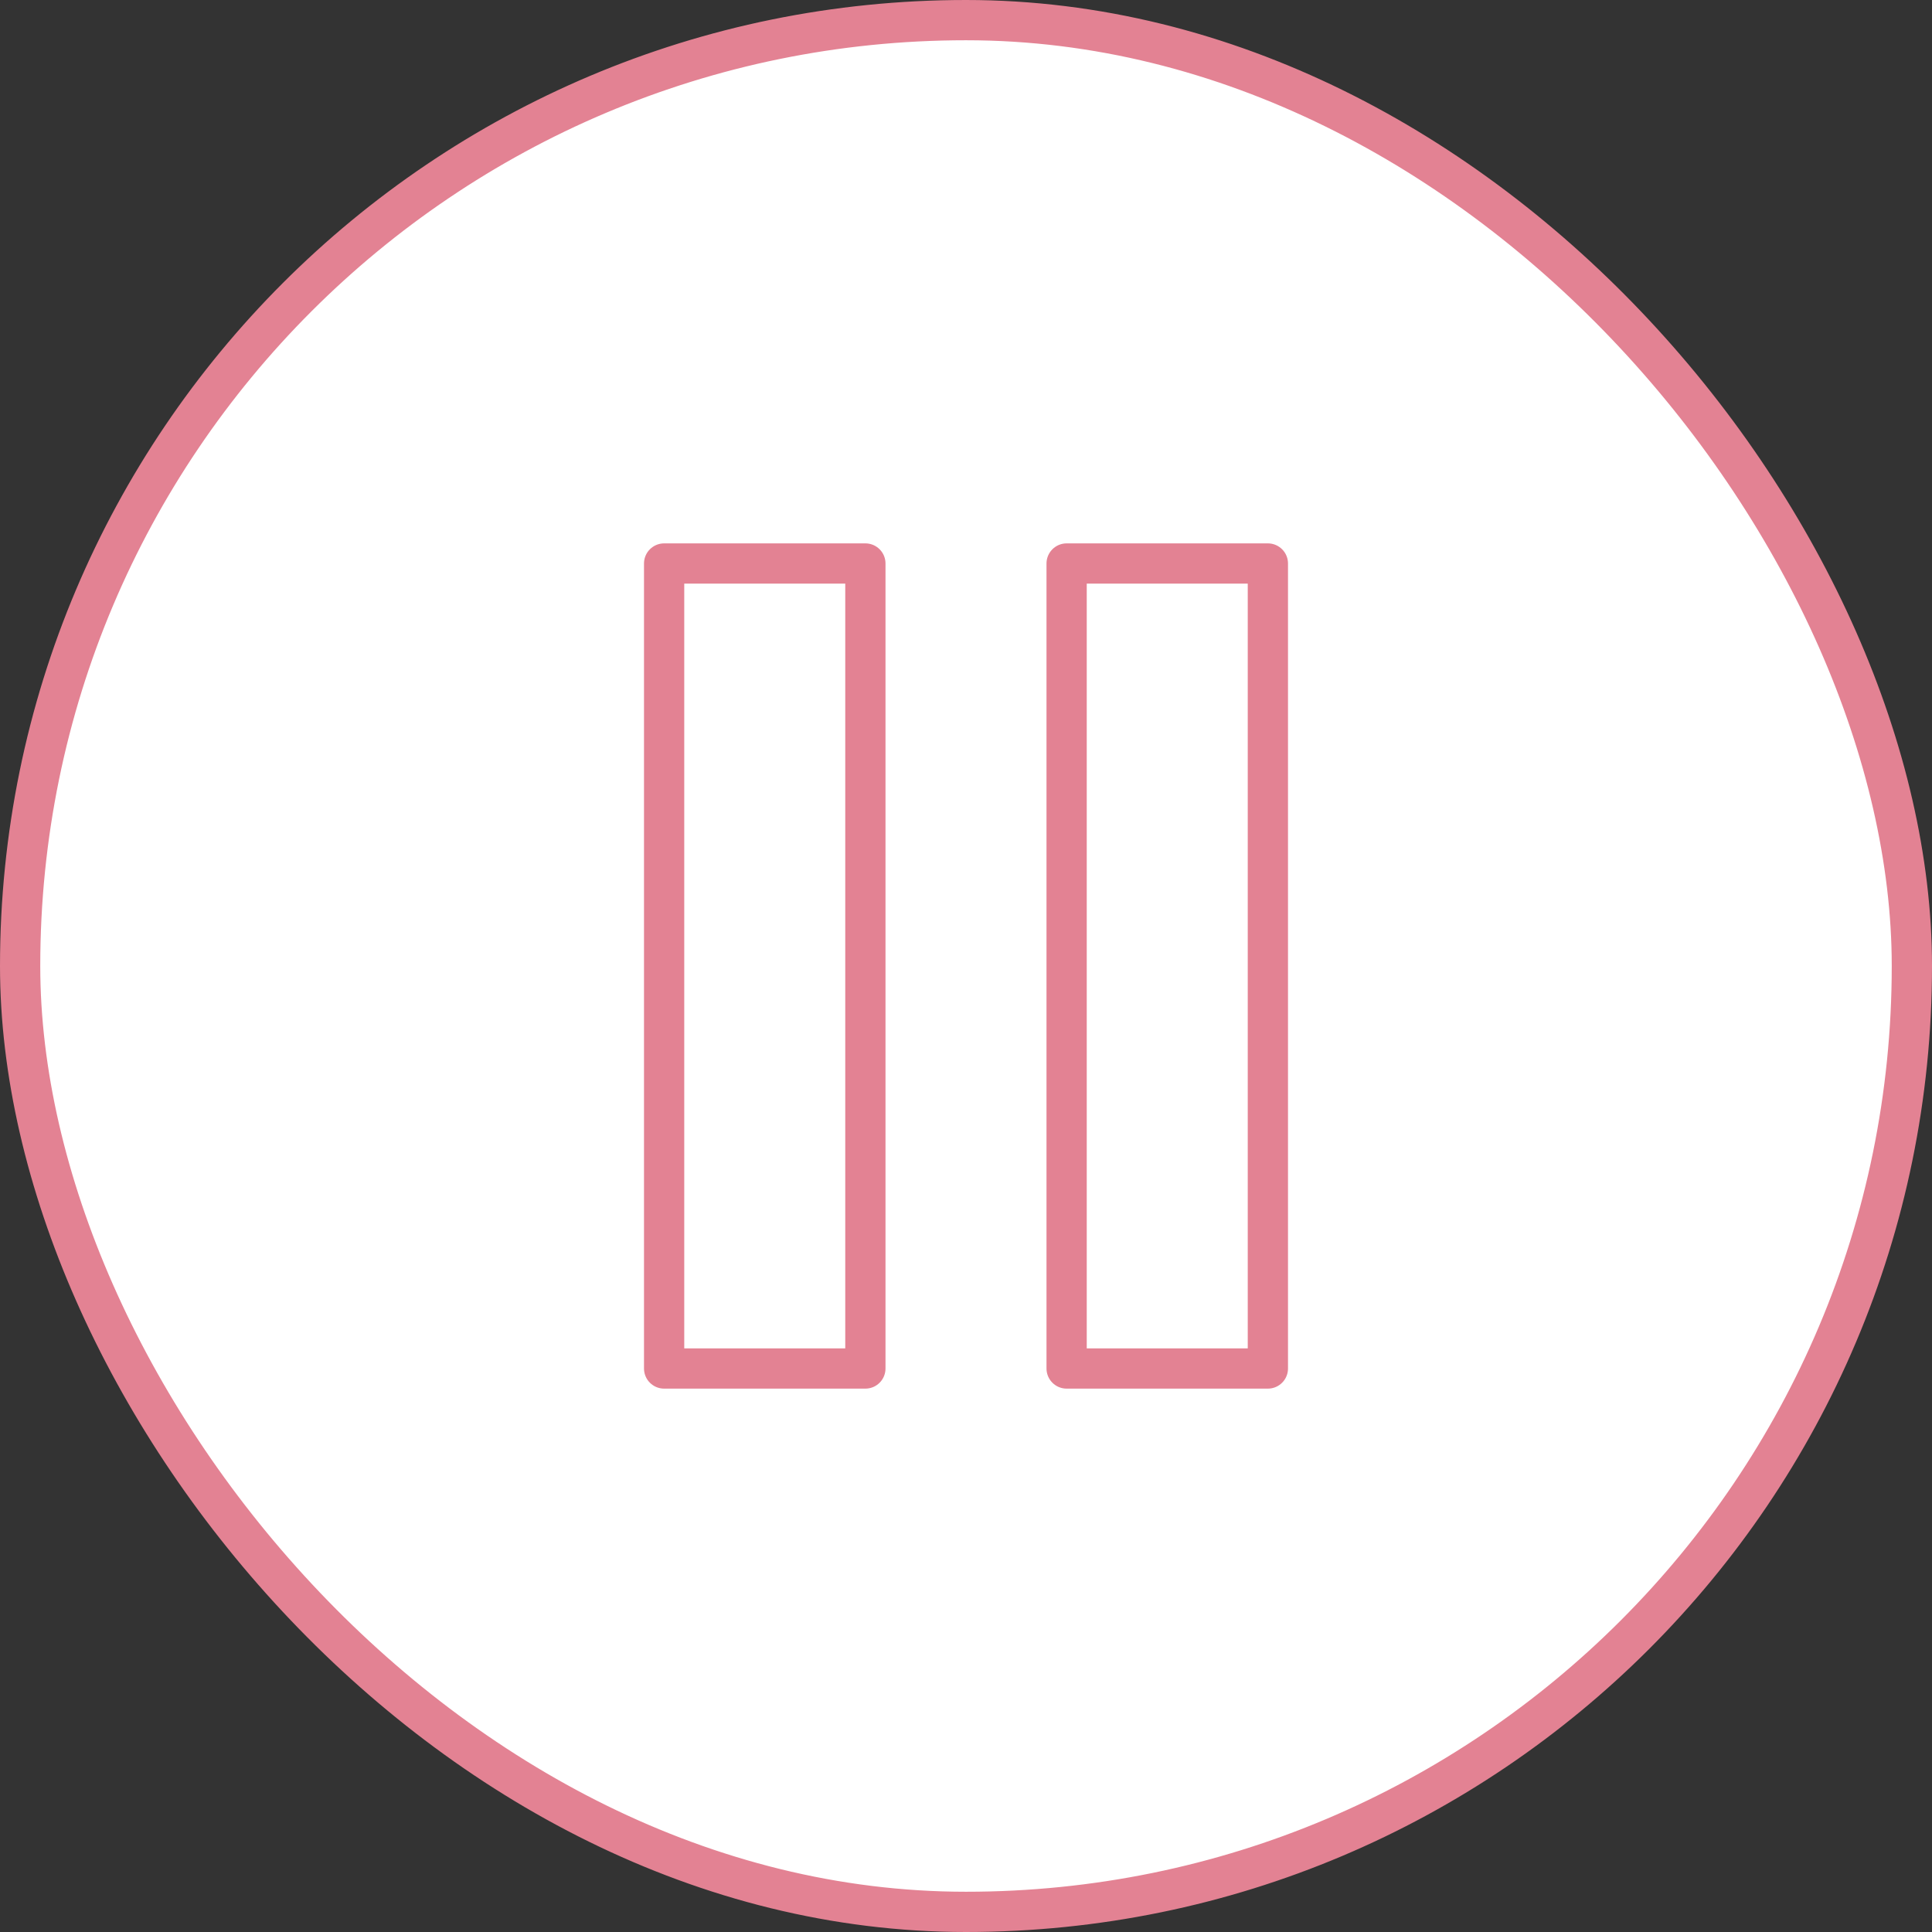 <?xml version="1.0" encoding="UTF-8"?> <svg xmlns="http://www.w3.org/2000/svg" width="48" height="48" viewBox="0 0 48 48" fill="none"><rect x="0" y="0" width="48" height="48" fill="#333333" stroke="none"/><rect x="0.5" y="0.5" width="47" height="47" rx="23.5" fill="white"></rect><rect x="0.5" y="0.5" width="47" height="47" rx="23.5" stroke="#E38293"></rect><path d="M21.5 14H16.5V34H21.5V14Z" stroke="#E38293" stroke-linecap="round" stroke-linejoin="round"></path><path d="M31.5 14H26.5V34H31.5V14Z" stroke="#E38293" stroke-linecap="round" stroke-linejoin="round"></path></svg> 